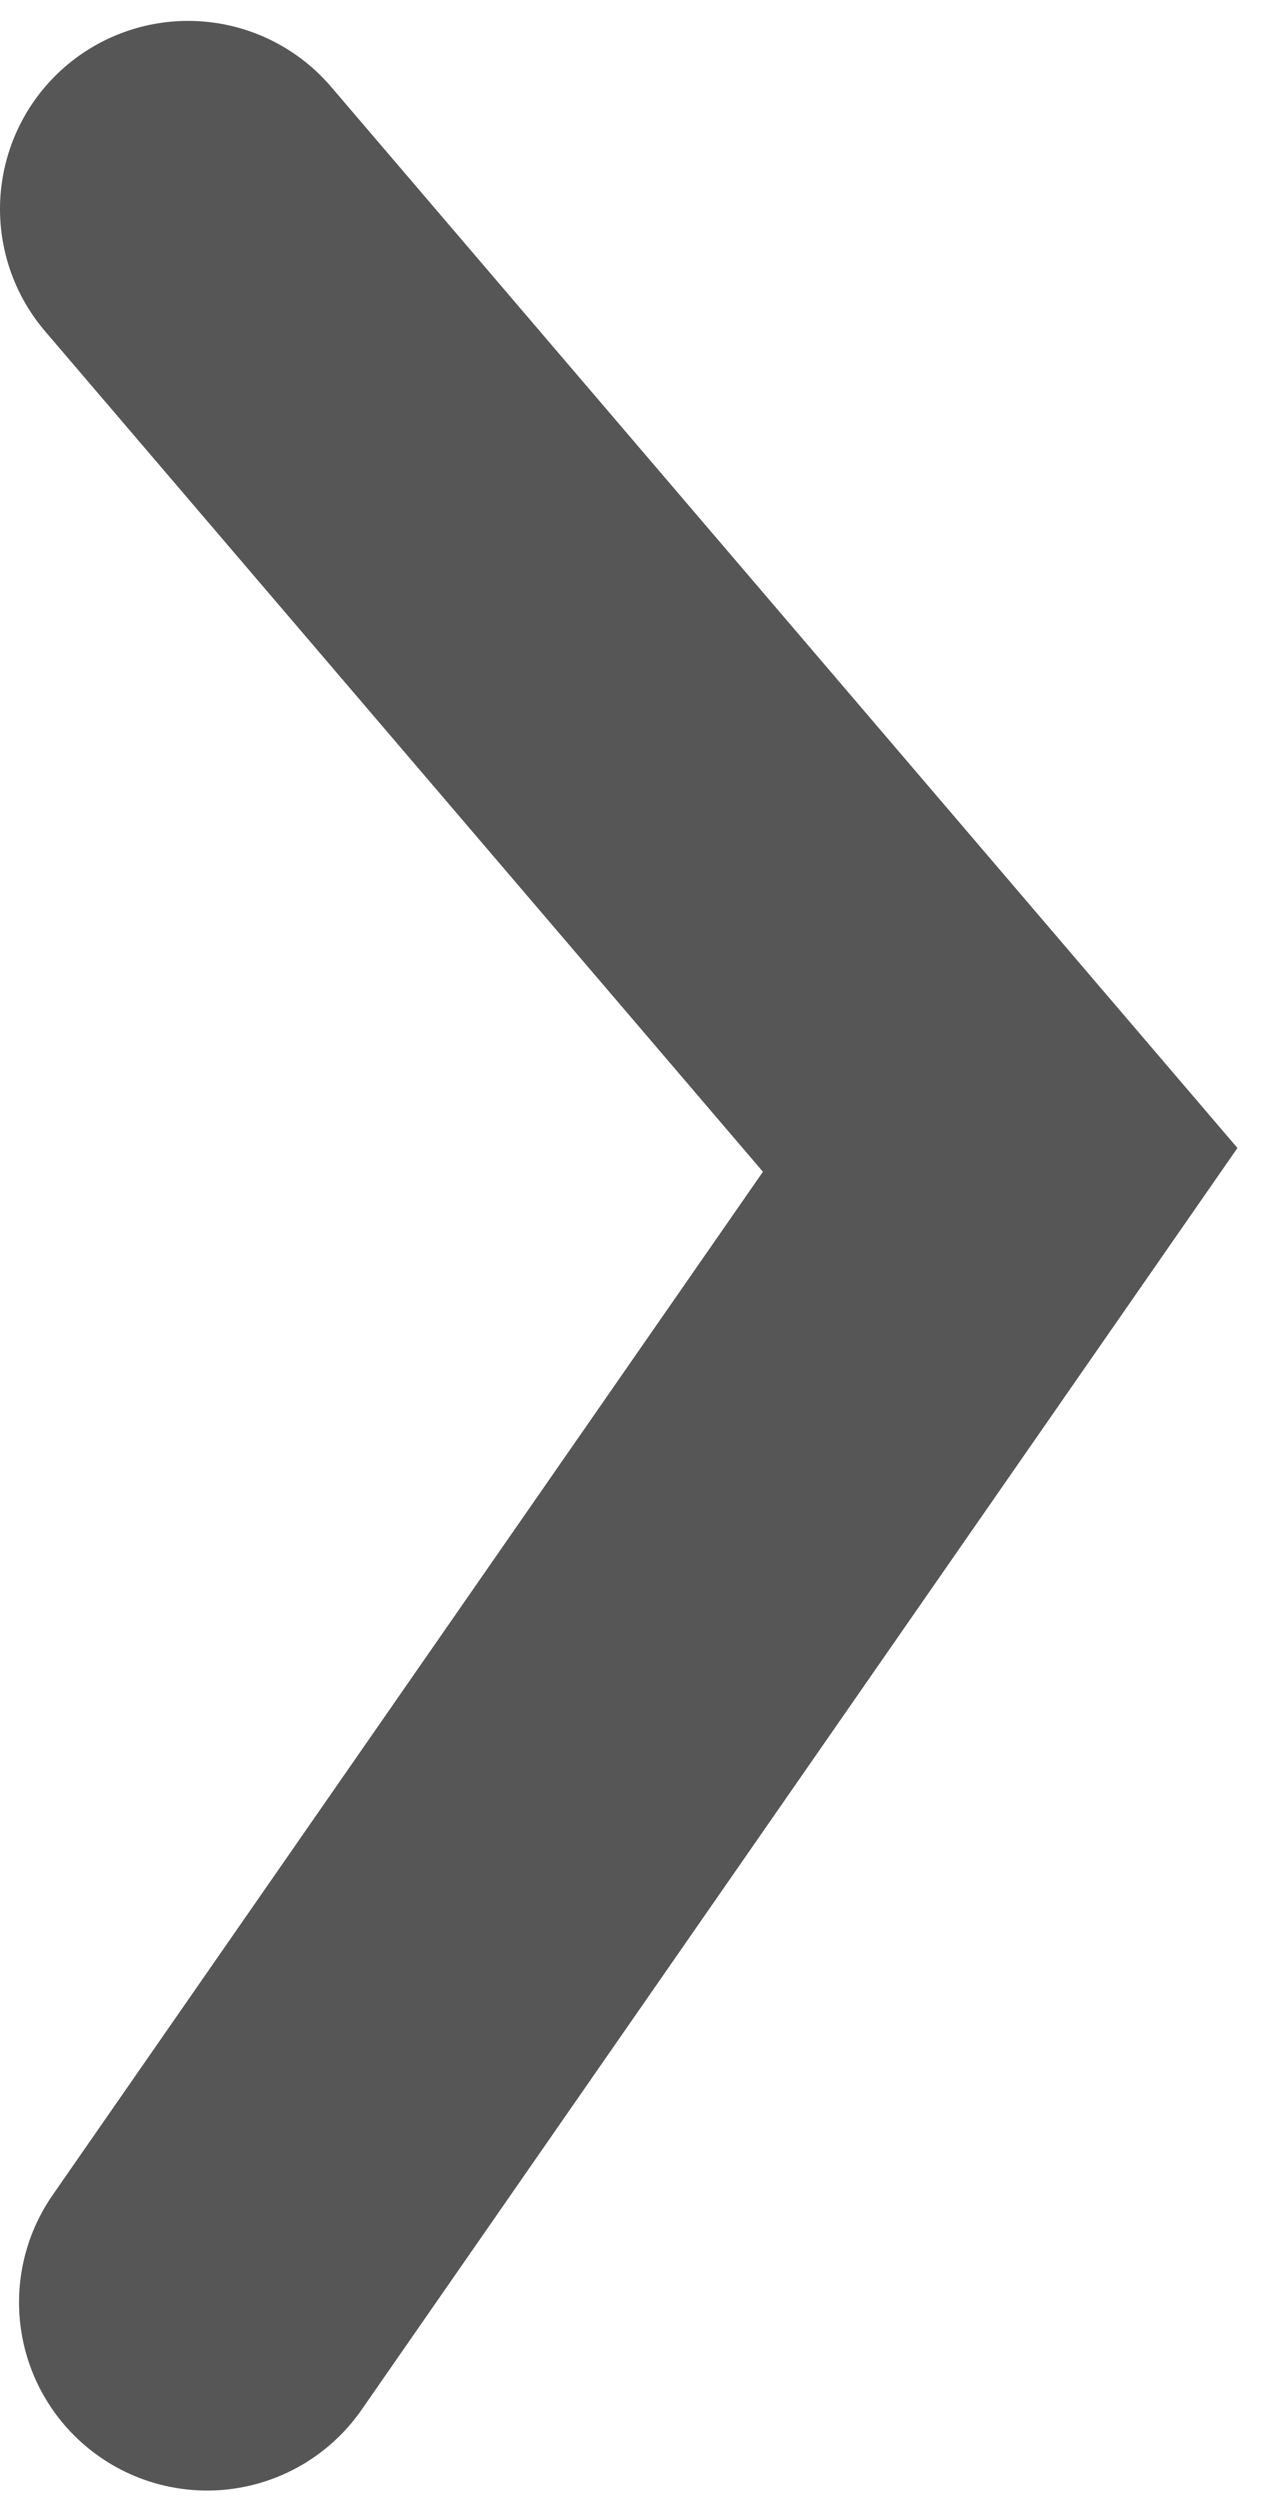 <svg width="47" height="93" viewBox="0 0 47 93" fill="none" xmlns="http://www.w3.org/2000/svg">
<path d="M7.708 85.652L37.22 43.149L7 7.777" stroke="#565656" stroke-width="14" stroke-linecap="round"/>
</svg>
